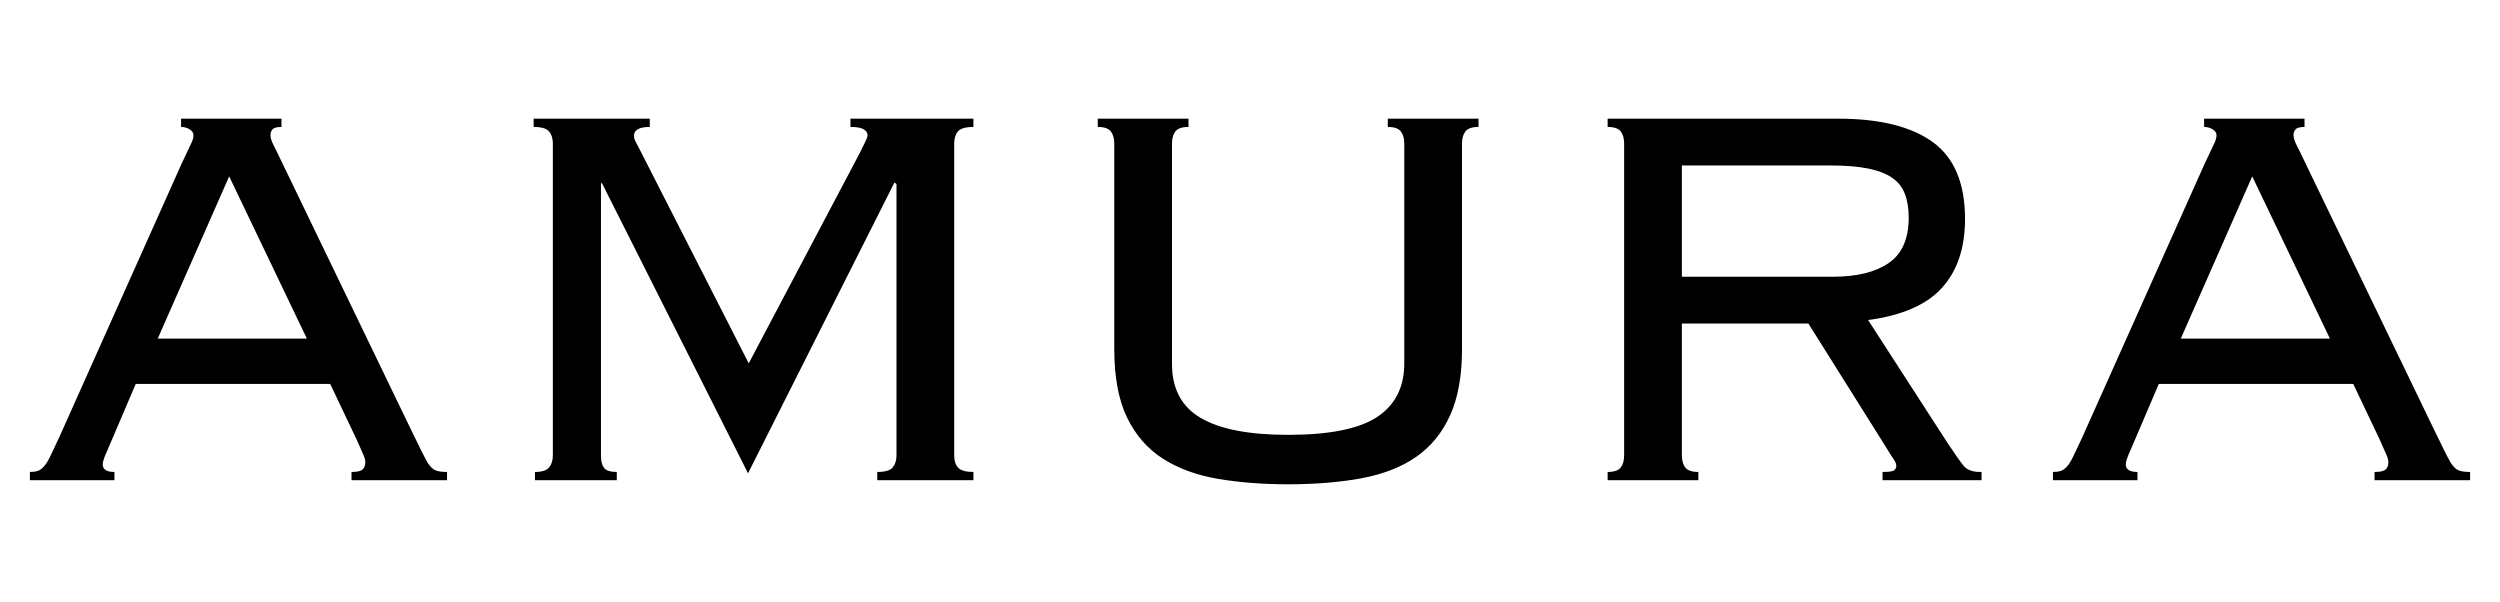 <svg version="1.0" preserveAspectRatio="xMidYMid meet" height="180" viewBox="0 0 561 135" zoomAndPan="magnify" width="748" xmlns:xlink="http://www.w3.org/1999/xlink" xmlns="http://www.w3.org/2000/svg"><defs><g></g></defs><g fill-opacity="1" fill="#000000"><g transform="translate(2.083, 107.753)"><g><path d="M 33.312 -31.766 L 66.781 -31.766 L 49.344 -68.172 Z M 61.078 -81.125 L 61.078 -79.266 C 60.047 -79.266 59.375 -79.082 59.062 -78.719 C 58.758 -78.363 58.609 -77.93 58.609 -77.422 C 58.609 -76.805 58.863 -76.008 59.375 -75.031 C 59.883 -74.051 60.551 -72.688 61.375 -70.938 L 89.594 -12.484 C 90.727 -10.117 91.656 -8.219 92.375 -6.781 C 93.094 -5.344 93.609 -4.367 93.922 -3.859 C 94.535 -2.93 95.148 -2.363 95.766 -2.156 C 96.379 -1.945 97.203 -1.844 98.234 -1.844 L 98.234 0 L 76.797 0 L 76.797 -1.844 C 78.035 -1.844 78.859 -2.023 79.266 -2.391 C 79.68 -2.754 79.891 -3.297 79.891 -4.016 C 79.891 -4.523 79.734 -5.113 79.422 -5.781 C 79.109 -6.445 78.645 -7.5 78.031 -8.938 L 72.016 -21.594 L 28.375 -21.594 L 22.047 -6.781 C 21.328 -5.238 20.969 -4.16 20.969 -3.547 C 20.969 -2.41 21.844 -1.844 23.594 -1.844 L 23.594 0 L 4.625 0 L 4.625 -1.844 C 5.344 -1.844 5.93 -1.922 6.391 -2.078 C 6.859 -2.234 7.32 -2.566 7.781 -3.078 C 8.25 -3.598 8.711 -4.344 9.172 -5.312 C 9.641 -6.289 10.285 -7.656 11.109 -9.406 L 38.703 -71.094 C 39.836 -73.457 40.555 -74.973 40.859 -75.641 C 41.172 -76.305 41.328 -76.898 41.328 -77.422 C 41.328 -77.93 41.047 -78.363 40.484 -78.719 C 39.922 -79.082 39.273 -79.266 38.547 -79.266 L 38.547 -81.125 Z M 61.078 -81.125"></path></g></g></g><g fill-opacity="1" fill="#000000"><g transform="translate(104.936, 107.753)"><g><path d="M 40.875 -81.125 L 40.875 -79.266 C 38.508 -79.266 37.328 -78.598 37.328 -77.266 C 37.328 -76.848 37.453 -76.41 37.703 -75.953 C 37.961 -75.492 38.297 -74.852 38.703 -74.031 L 63.078 -26.219 L 87.906 -73.25 C 88.414 -74.281 88.848 -75.156 89.203 -75.875 C 89.566 -76.594 89.75 -77.109 89.75 -77.422 C 89.75 -77.93 89.469 -78.363 88.906 -78.719 C 88.344 -79.082 87.344 -79.266 85.906 -79.266 L 85.906 -81.125 L 113.5 -81.125 L 113.5 -79.266 C 111.758 -79.266 110.602 -78.93 110.031 -78.266 C 109.469 -77.598 109.188 -76.695 109.188 -75.562 L 109.188 -5.547 C 109.188 -4.316 109.492 -3.391 110.109 -2.766 C 110.723 -2.148 111.852 -1.844 113.5 -1.844 L 113.5 0 L 91.922 0 L 91.922 -1.844 C 93.66 -1.844 94.812 -2.176 95.375 -2.844 C 95.945 -3.52 96.234 -4.422 96.234 -5.547 L 96.234 -66.469 L 95.766 -66.781 L 62.922 -1.547 L 30.078 -66.781 L 29.922 -66.469 L 29.922 -5.391 C 29.922 -4.266 30.148 -3.391 30.609 -2.766 C 31.078 -2.148 32.031 -1.844 33.469 -1.844 L 33.469 0 L 15.109 0 L 15.109 -1.844 C 16.648 -1.844 17.703 -2.176 18.266 -2.844 C 18.836 -3.52 19.125 -4.422 19.125 -5.547 L 19.125 -75.562 C 19.125 -76.695 18.836 -77.598 18.266 -78.266 C 17.703 -78.93 16.551 -79.266 14.812 -79.266 L 14.812 -81.125 Z M 40.875 -81.125"></path></g></g></g><g fill-opacity="1" fill="#000000"><g transform="translate(233.387, 107.753)"><g><path d="M 33.312 -81.125 L 33.312 -79.266 C 31.875 -79.266 30.895 -78.93 30.375 -78.266 C 29.863 -77.598 29.609 -76.695 29.609 -75.562 L 29.609 -26.062 C 29.609 -20.508 31.766 -16.473 36.078 -13.953 C 40.398 -11.43 46.93 -10.172 55.672 -10.172 C 64.922 -10.172 71.578 -11.508 75.641 -14.188 C 79.703 -16.863 81.734 -20.875 81.734 -26.219 L 81.734 -75.562 C 81.734 -76.695 81.473 -77.598 80.953 -78.266 C 80.441 -78.93 79.469 -79.266 78.031 -79.266 L 78.031 -81.125 L 98.391 -81.125 L 98.391 -79.266 C 96.953 -79.266 95.973 -78.93 95.453 -78.266 C 94.941 -77.598 94.688 -76.695 94.688 -75.562 L 94.688 -29.453 C 94.688 -23.492 93.812 -18.562 92.062 -14.656 C 90.32 -10.75 87.805 -7.633 84.516 -5.312 C 81.223 -3 77.133 -1.379 72.25 -0.453 C 67.363 0.461 61.836 0.922 55.672 0.922 C 49.91 0.922 44.641 0.508 39.859 -0.312 C 35.078 -1.133 30.961 -2.648 27.516 -4.859 C 24.078 -7.066 21.406 -10.148 19.5 -14.109 C 17.602 -18.066 16.656 -23.18 16.656 -29.453 L 16.656 -75.562 C 16.656 -76.695 16.395 -77.598 15.875 -78.266 C 15.363 -78.93 14.391 -79.266 12.953 -79.266 L 12.953 -81.125 Z M 33.312 -81.125"></path></g></g></g><g fill-opacity="1" fill="#000000"><g transform="translate(344.721, 107.753)"><g><path d="M 66.625 -45.656 C 71.969 -45.656 76.129 -46.68 79.109 -48.734 C 82.098 -50.785 83.594 -54.176 83.594 -58.906 C 83.594 -60.969 83.305 -62.742 82.734 -64.234 C 82.172 -65.723 81.219 -66.93 79.875 -67.859 C 78.539 -68.785 76.742 -69.477 74.484 -69.938 C 72.223 -70.395 69.344 -70.625 65.844 -70.625 L 32.688 -70.625 L 32.688 -45.656 Z M 67.703 -81.125 C 77.055 -81.125 84.148 -79.375 88.984 -75.875 C 93.816 -72.375 96.234 -66.617 96.234 -58.609 C 96.234 -52.129 94.508 -46.984 91.062 -43.172 C 87.625 -39.367 82.098 -36.957 74.484 -35.938 L 92.219 -8.484 C 93.863 -6.016 95.07 -4.289 95.844 -3.312 C 96.613 -2.332 97.875 -1.844 99.625 -1.844 L 99.938 -1.844 L 99.938 0 L 77.719 0 L 77.719 -1.844 C 79.164 -1.844 80.039 -1.973 80.344 -2.234 C 80.656 -2.492 80.812 -2.828 80.812 -3.234 C 80.812 -3.648 80.578 -4.191 80.109 -4.859 C 79.648 -5.523 79.113 -6.375 78.5 -7.406 L 61.078 -35.156 L 32.688 -35.156 L 32.688 -5.547 C 32.688 -4.422 32.941 -3.52 33.453 -2.844 C 33.973 -2.176 34.953 -1.844 36.391 -1.844 L 36.391 0 L 16.031 0 L 16.031 -1.844 C 17.477 -1.844 18.457 -2.176 18.969 -2.844 C 19.477 -3.52 19.734 -4.422 19.734 -5.547 L 19.734 -75.562 C 19.734 -76.695 19.477 -77.598 18.969 -78.266 C 18.457 -78.93 17.477 -79.266 16.031 -79.266 L 16.031 -81.125 Z M 67.703 -81.125"></path></g></g></g><g fill-opacity="1" fill="#000000"><g transform="translate(456.056, 107.753)"><g><path d="M 33.312 -31.766 L 66.781 -31.766 L 49.344 -68.172 Z M 61.078 -81.125 L 61.078 -79.266 C 60.047 -79.266 59.375 -79.082 59.062 -78.719 C 58.758 -78.363 58.609 -77.93 58.609 -77.422 C 58.609 -76.805 58.863 -76.008 59.375 -75.031 C 59.883 -74.051 60.551 -72.688 61.375 -70.938 L 89.594 -12.484 C 90.727 -10.117 91.656 -8.219 92.375 -6.781 C 93.094 -5.344 93.609 -4.367 93.922 -3.859 C 94.535 -2.93 95.148 -2.363 95.766 -2.156 C 96.379 -1.945 97.203 -1.844 98.234 -1.844 L 98.234 0 L 76.797 0 L 76.797 -1.844 C 78.035 -1.844 78.859 -2.023 79.266 -2.391 C 79.68 -2.754 79.891 -3.297 79.891 -4.016 C 79.891 -4.523 79.734 -5.113 79.422 -5.781 C 79.109 -6.445 78.645 -7.5 78.031 -8.938 L 72.016 -21.594 L 28.375 -21.594 L 22.047 -6.781 C 21.328 -5.238 20.969 -4.16 20.969 -3.547 C 20.969 -2.41 21.844 -1.844 23.594 -1.844 L 23.594 0 L 4.625 0 L 4.625 -1.844 C 5.344 -1.844 5.93 -1.922 6.391 -2.078 C 6.859 -2.234 7.32 -2.566 7.781 -3.078 C 8.25 -3.598 8.711 -4.344 9.172 -5.312 C 9.641 -6.289 10.285 -7.656 11.109 -9.406 L 38.703 -71.094 C 39.836 -73.457 40.555 -74.973 40.859 -75.641 C 41.172 -76.305 41.328 -76.898 41.328 -77.422 C 41.328 -77.93 41.047 -78.363 40.484 -78.719 C 39.922 -79.082 39.273 -79.266 38.547 -79.266 L 38.547 -81.125 Z M 61.078 -81.125"></path></g></g></g></svg>
